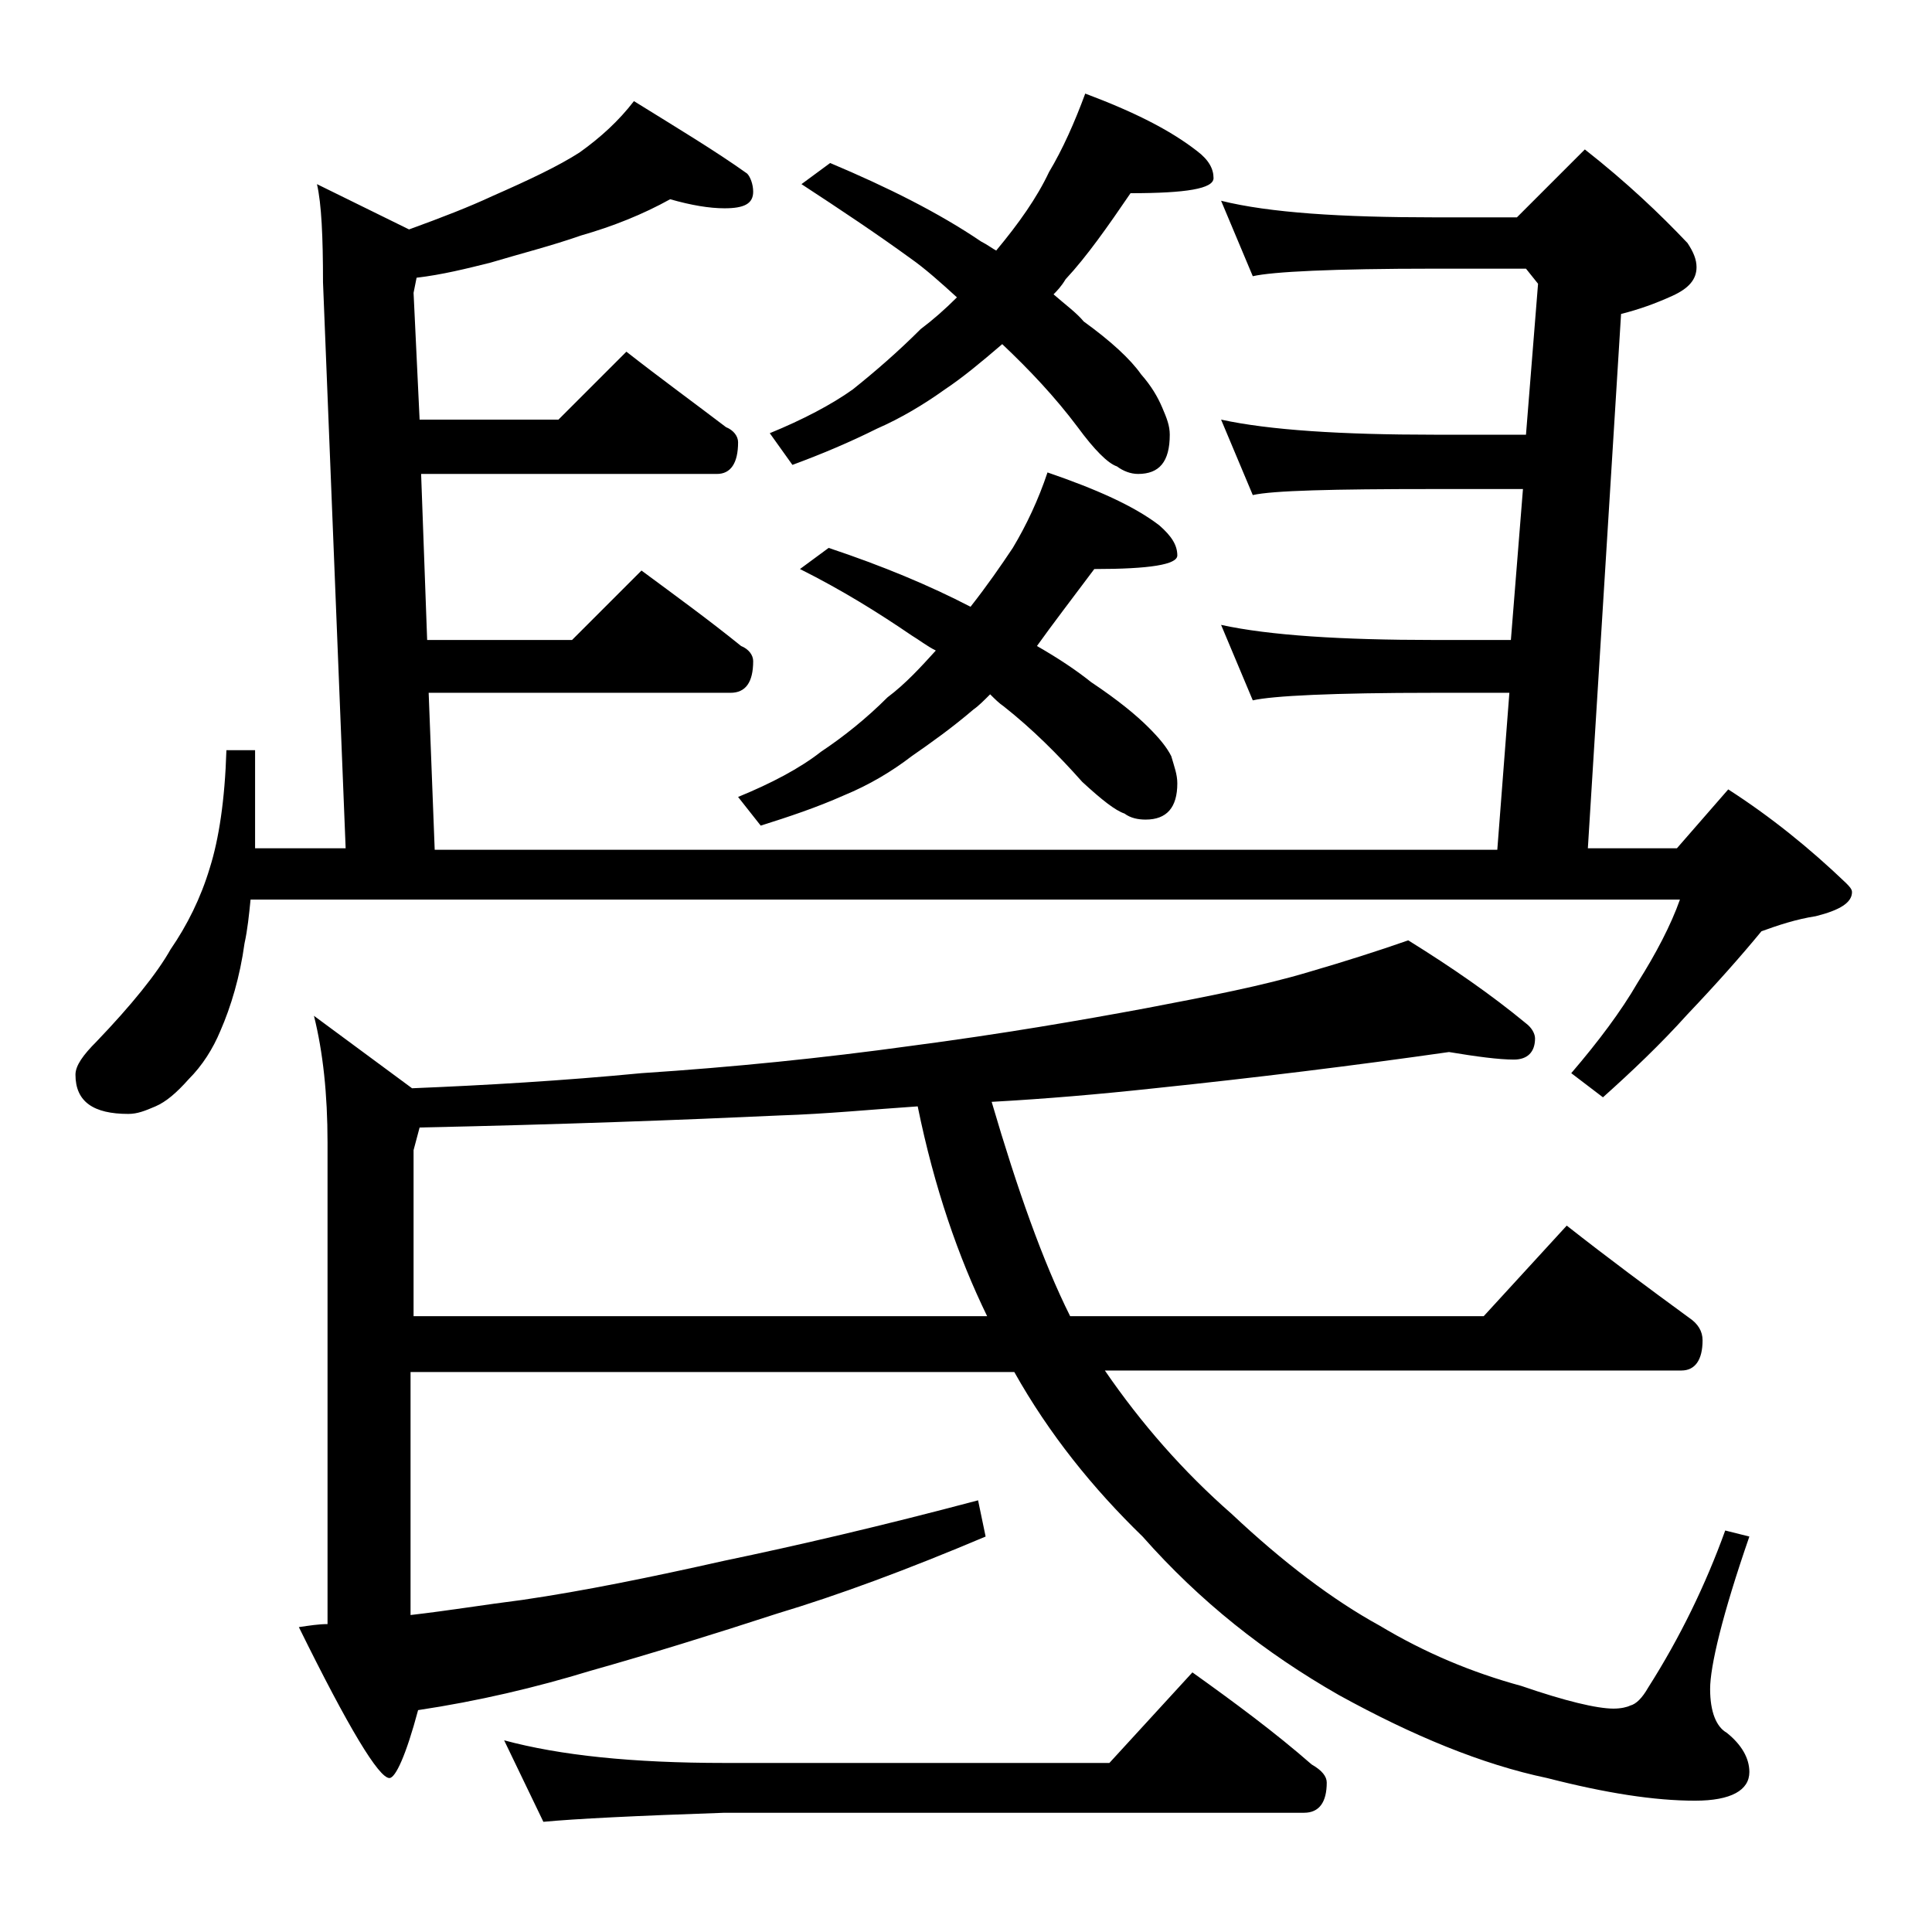 <?xml version="1.0" encoding="utf-8"?>
<!-- Generator: Adobe Illustrator 18.0.0, SVG Export Plug-In . SVG Version: 6.00 Build 0)  -->
<!DOCTYPE svg PUBLIC "-//W3C//DTD SVG 1.1//EN" "http://www.w3.org/Graphics/SVG/1.1/DTD/svg11.dtd">
<svg version="1.1" id="Layer_1" xmlns="http://www.w3.org/2000/svg" xmlns:xlink="http://www.w3.org/1999/xlink" x="0px" y="0px"
	 viewBox="0 0 128 128" enable-background="new 0 0 128 128" xml:space="preserve">
<path d="M44.4,13.2c-1.8,1-3.8,1.8-5.9,2.4c-2,0.7-4,1.2-6,1.8c-1.6,0.4-3.2,0.8-4.9,1l-0.2,1l0.4,8.4H37l4.5-4.5
	c2.3,1.8,4.5,3.4,6.6,5c0.5,0.2,0.8,0.6,0.8,1c0,1.4-0.5,2.1-1.4,2.1H27.9l0.4,11h9.6l4.6-4.6c2.3,1.7,4.5,3.3,6.6,5
	c0.5,0.2,0.8,0.6,0.8,1c0,1.4-0.5,2.1-1.5,2.1h-20l0.4,10.4h70.4l0.8-10.4H95c-6.7,0-10.7,0.2-12,0.5l-2.1-5c3.2,0.7,8,1,14.1,1h5.1
	l0.8-10H95c-6.7,0-10.7,0.1-12,0.4l-2.1-5c3.2,0.7,8,1,14.1,1h6.1l0.8-10l-0.8-1H95c-6.7,0-10.7,0.2-12,0.5l-2.1-5
	c3.2,0.8,8,1.1,14.1,1.1h5.5l4.5-4.5c2.8,2.2,5,4.3,6.8,6.2c0.4,0.6,0.6,1.1,0.6,1.6c0,0.8-0.5,1.4-1.6,1.9
	c-1.1,0.5-2.2,0.9-3.4,1.2l-2.2,35.4h5.9l3.4-3.9c2.8,1.8,5.4,3.9,7.8,6.2c0.2,0.2,0.4,0.4,0.4,0.6c0,0.7-0.8,1.2-2.4,1.6
	c-1.3,0.2-2.5,0.6-3.6,1c-1.4,1.7-3,3.5-4.9,5.5c-1.8,2-3.7,3.8-5.6,5.5l-2.1-1.6c1.8-2.1,3.3-4.1,4.4-6c1.2-1.9,2.2-3.8,2.8-5.5
	H16.6c-0.1,1-0.2,2-0.4,2.9c-0.3,2.2-0.9,4.2-1.6,5.8c-0.5,1.2-1.2,2.3-2.1,3.2c-0.8,0.9-1.5,1.5-2.2,1.8c-0.7,0.3-1.2,0.5-1.8,0.5
	C6.2,73.8,5,73,5,71.2c0-0.6,0.5-1.3,1.4-2.2c2.3-2.4,4-4.5,4.9-6.1c1.1-1.6,2-3.4,2.6-5.4c0.6-1.9,1-4.5,1.1-7.8h1.9v6.5h6
	l-1.5-37.5c0-3-0.1-5.2-0.4-6.5l6.1,3c2.2-0.8,4-1.5,5.5-2.2c2.5-1.1,4.4-2,5.8-2.9C39.8,9.1,41,8,42,6.7c2.9,1.8,5.4,3.3,7.5,4.8
	c0.2,0.2,0.4,0.7,0.4,1.2c0,0.8-0.6,1.1-1.9,1.1C47,13.8,45.8,13.6,44.4,13.2z M96,69.7c-6.3,0.9-12.8,1.7-19.5,2.4
	c-3.7,0.4-7.2,0.7-10.8,0.9c1.7,5.8,3.4,10.6,5.2,14.2h27.4l5.5-6c2.8,2.2,5.5,4.2,8.1,6.1c0.6,0.4,0.9,0.9,0.9,1.5
	c0,1.3-0.5,2-1.4,2H73.2c2.4,3.5,5.2,6.7,8.4,9.5c3.4,3.2,6.7,5.7,9.8,7.4c3,1.8,6.1,3.1,9.4,4c2.9,1,5,1.5,6.1,1.5
	c0.5,0,0.9-0.1,1.1-0.2c0.4-0.1,0.8-0.5,1.2-1.2c2.1-3.3,3.8-6.8,5.1-10.4l1.6,0.4c-1.8,5.2-2.6,8.6-2.6,10.1s0.4,2.5,1.1,2.9
	c1,0.8,1.5,1.7,1.5,2.6c0,1.2-1.2,1.9-3.6,1.9c-2.7,0-5.9-0.5-9.8-1.5c-4.3-0.9-8.9-2.8-13.8-5.5c-4.9-2.8-9.2-6.2-13-10.5
	c-3.3-3.2-6.2-6.8-8.5-10.9h-40V107c2.6-0.3,5-0.7,7.4-1c4.1-0.6,8.5-1.5,13.4-2.6c4.8-1,10.4-2.3,16.8-4l0.5,2.4
	c-5.2,2.2-9.8,3.9-13.8,5.1c-4.3,1.4-8.5,2.7-12.4,3.8c-3.6,1.1-7.4,2-11.4,2.6c-0.8,3-1.5,4.5-1.9,4.5c-0.7,0-2.7-3.3-6-10
	c0.7-0.1,1.3-0.2,1.9-0.2V75.7c0-3.2-0.3-6-0.9-8.4l6.5,4.8c4.9-0.2,10-0.5,15.2-1c6.1-0.4,12-1,17.8-1.8c6.1-0.8,11.3-1.7,15.6-2.5
	c4.2-0.8,7.8-1.5,10.8-2.4c2.4-0.7,4.6-1.4,6.6-2.1c2.9,1.8,5.5,3.6,7.8,5.5c0.4,0.3,0.6,0.7,0.6,1c0,0.9-0.5,1.4-1.4,1.4
	C99.3,70.2,97.8,70,96,69.7z M65.4,87.2c-1.9-3.9-3.5-8.5-4.6-13.9c-3,0.2-6,0.5-9.1,0.6c-6.5,0.3-14.5,0.6-23.9,0.8l-0.4,1.5v11
	H65.4z M33.4,115.3c3.7,1,8.5,1.5,14.6,1.5h25.5l5.5-6c2.8,2,5.5,4,7.9,6.1c0.7,0.4,1,0.8,1,1.2c0,1.3-0.5,2-1.5,2H48
	c-5.9,0.2-9.9,0.4-12,0.6L33.4,115.3z M69.4,31.3c3.2,1.1,5.7,2.2,7.4,3.5c0.8,0.7,1.2,1.3,1.2,2c0,0.6-1.8,0.9-5.5,0.9
	c-1.5,2-2.8,3.7-3.8,5.1c1.4,0.8,2.6,1.6,3.6,2.4c1.8,1.2,3,2.2,3.8,3c0.7,0.7,1.2,1.3,1.5,1.9c0.2,0.7,0.4,1.2,0.4,1.8
	c0,1.6-0.7,2.4-2.1,2.4c-0.5,0-1-0.1-1.4-0.4c-0.6-0.2-1.5-0.9-2.8-2.1c-1.6-1.8-3.3-3.5-5.2-5c-0.3-0.2-0.6-0.5-0.9-0.8
	c-0.4,0.4-0.8,0.8-1.1,1c-1.4,1.2-2.8,2.2-4.1,3.1c-1.3,1-2.8,1.9-4.5,2.6c-1.8,0.8-3.6,1.4-5.5,2l-1.5-1.9c2.2-0.9,4.1-1.9,5.5-3
	c1.5-1,3-2.2,4.4-3.6c1.2-0.9,2.2-2,3.2-3.1c-0.6-0.3-1.1-0.7-1.6-1c-2.2-1.5-4.6-3-7.4-4.4l1.9-1.4c3.6,1.2,6.7,2.5,9.4,3.9
	c1.1-1.4,2-2.7,2.8-3.9C68,34.8,68.8,33.1,69.4,31.3z M71.9,6.2c3.2,1.2,5.6,2.4,7.4,3.8c0.8,0.6,1.1,1.2,1.1,1.8c0,0.7-1.8,1-5.5,1
	C73.4,15,72,17,70.6,18.5c-0.3,0.5-0.6,0.8-0.8,1c0.8,0.7,1.5,1.2,2,1.8c1.8,1.3,3.1,2.5,3.8,3.5c0.7,0.8,1.1,1.5,1.4,2.2
	c0.3,0.7,0.5,1.2,0.5,1.8c0,1.8-0.7,2.6-2.1,2.6c-0.5,0-1-0.2-1.4-0.5c-0.6-0.2-1.5-1.1-2.6-2.6c-1.5-2-3.2-3.8-5-5.5
	C65,24,63.8,25,62.6,25.8c-1.4,1-2.9,1.9-4.5,2.6c-1.8,0.9-3.7,1.7-5.6,2.4L51,28.7c2.2-0.9,4.1-1.9,5.5-2.9c1.5-1.2,3-2.5,4.5-4
	c0.8-0.6,1.6-1.3,2.4-2.1c-1.1-1-2.1-1.9-3.1-2.6c-2.2-1.6-4.6-3.2-7.2-4.9l1.9-1.4c3.8,1.6,7.2,3.3,10,5.2c0.4,0.2,0.8,0.5,1,0.6
	c1.5-1.8,2.7-3.5,3.5-5.2C70.4,9.9,71.2,8.1,71.9,6.2z"/>
</svg>
